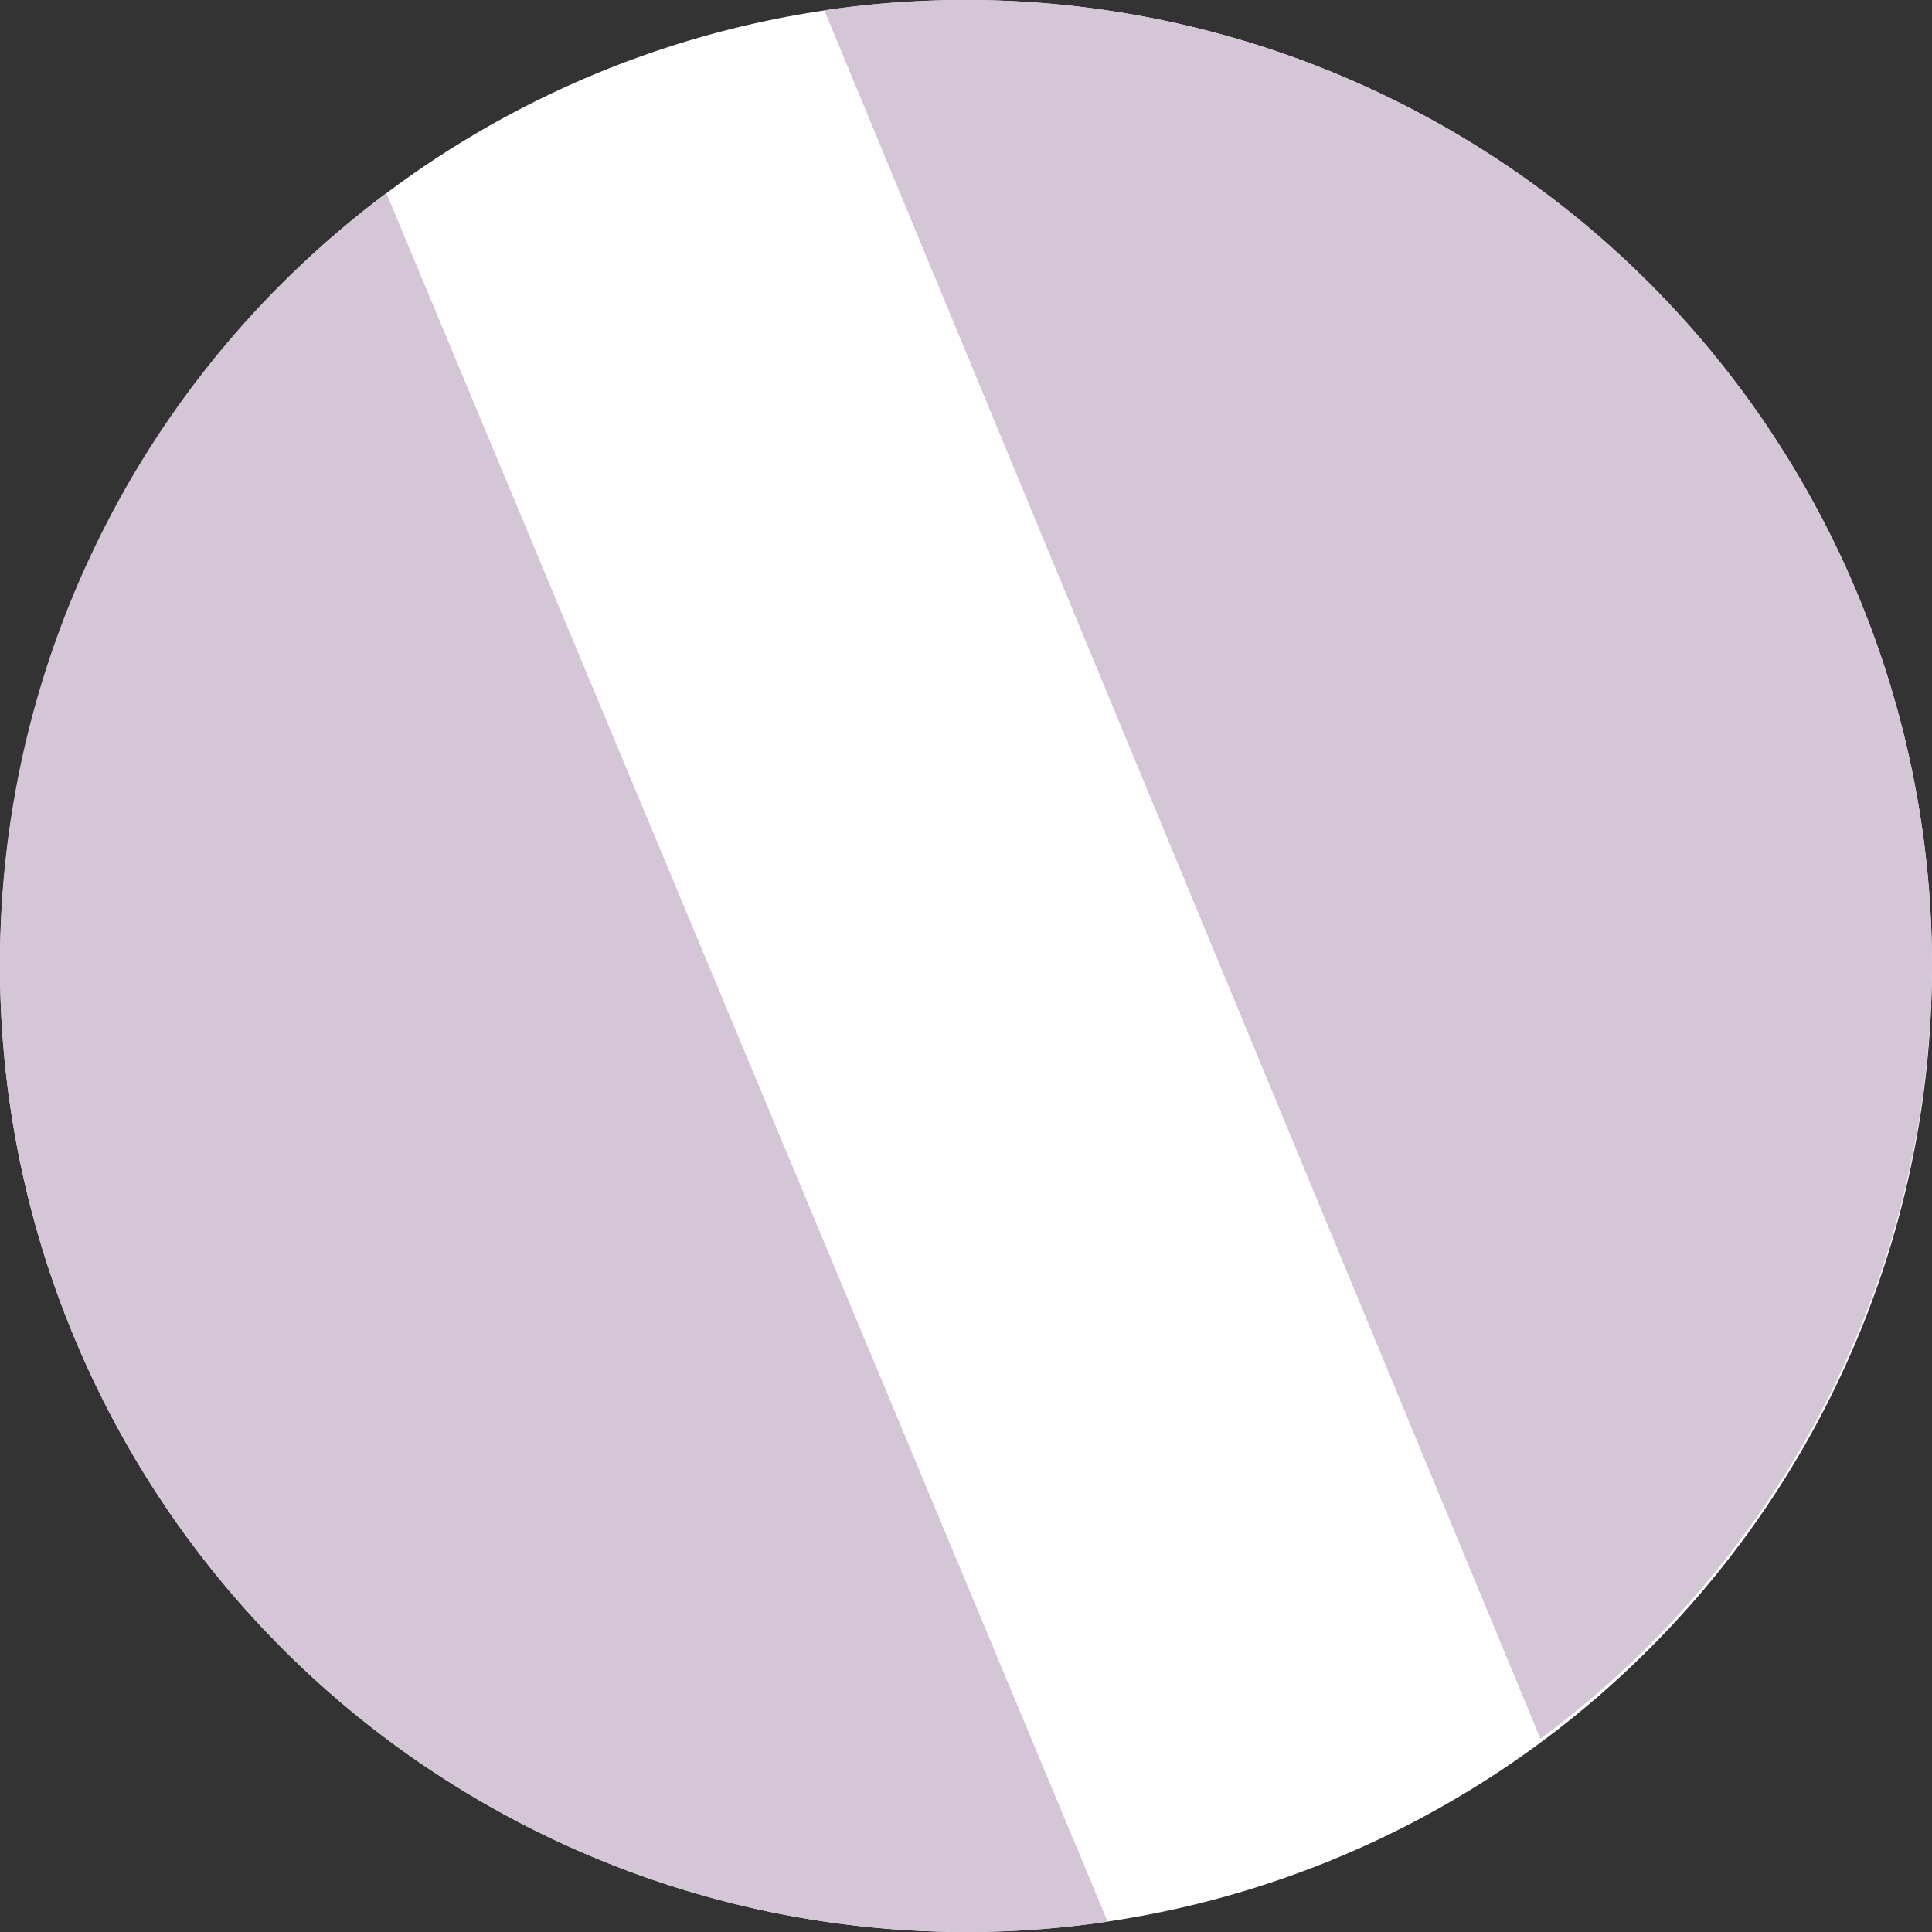 <svg id="Layer_1" data-name="Layer 1" xmlns="http://www.w3.org/2000/svg" viewBox="0 0 30 30"><rect x="0" y="0" width="30" height="30" fill="#333333" stroke="none"/><defs><style>.cls-1{fill:#fff;}.cls-2{fill:#d4c5d7;}</style></defs><path class="cls-1" d="M15,30A15,15,0,1,0,0,15,15,15,0,0,0,15,30Z"/><path class="cls-2" d="M17.2,29.84,6,3A14.9,14.9,0,0,0,0,15H0A15,15,0,0,0,15,30h0a14.8,14.8,0,0,0,2.2-.16Z"/><path class="cls-2" d="M12.8.16,23.92,27A15,15,0,0,0,30,15h0A15,15,0,0,0,15,0h0a14.8,14.8,0,0,0-2.2.16Z"/></svg>